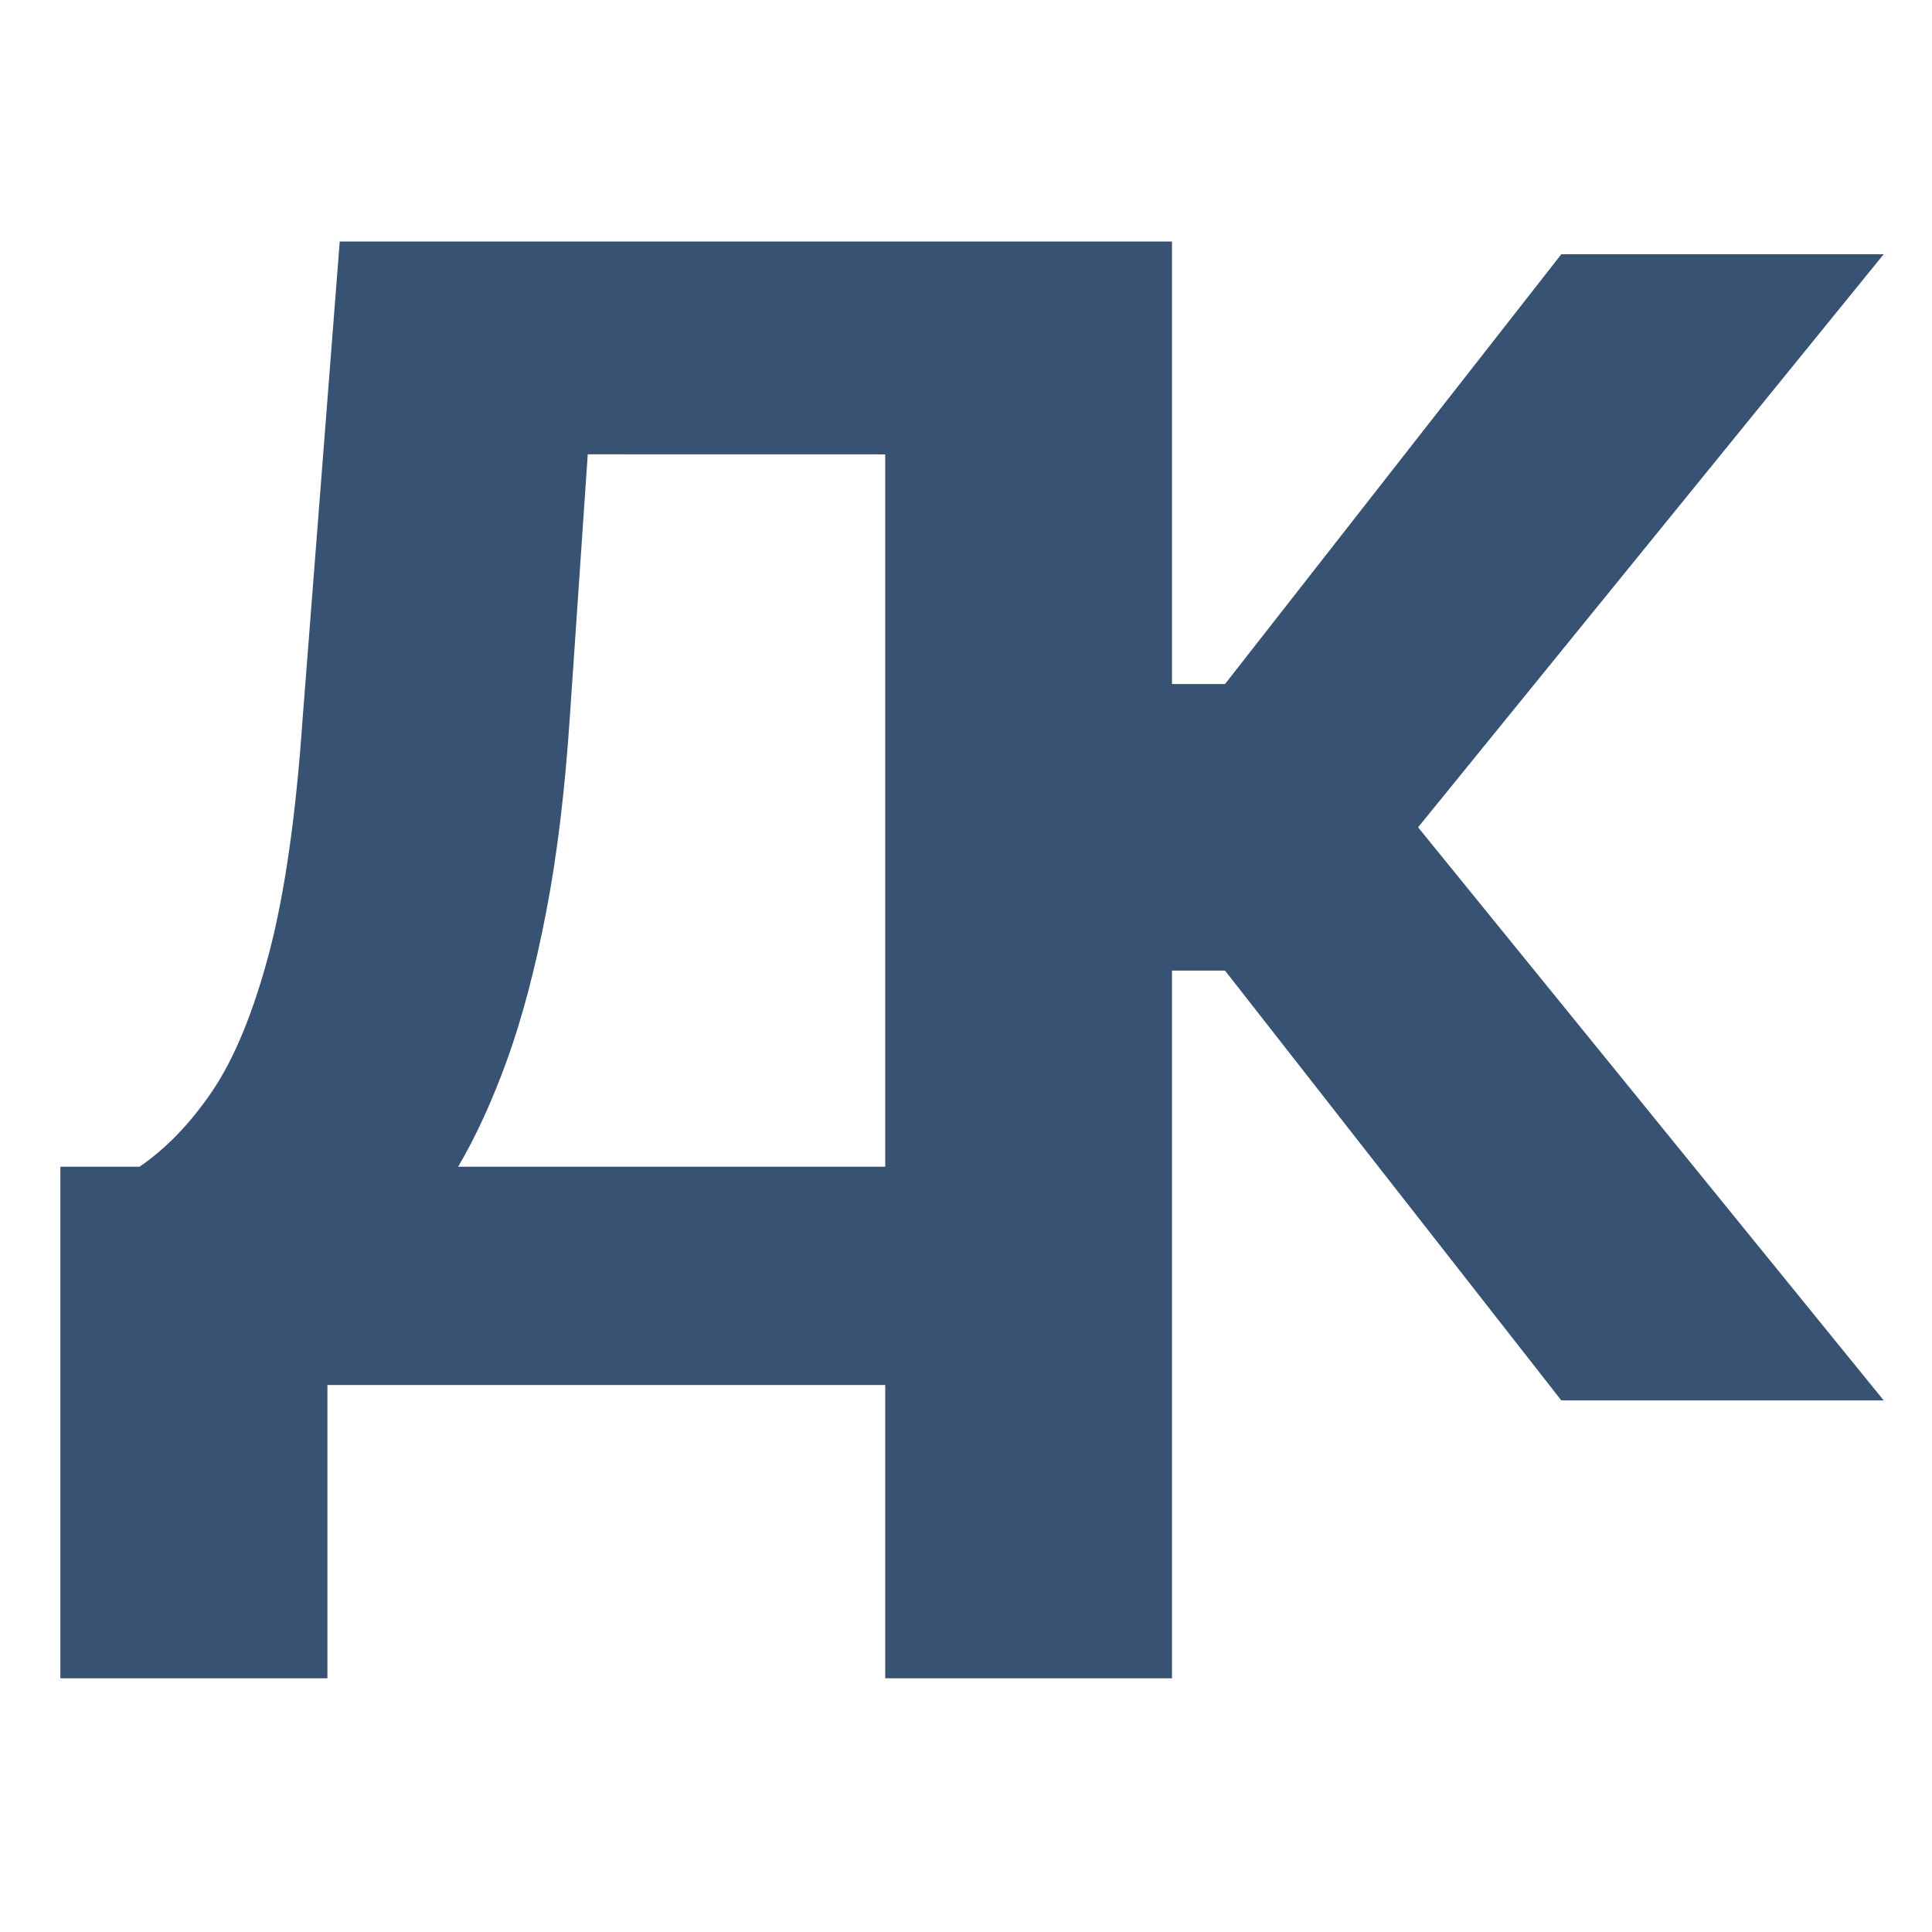 <?xml version="1.0" encoding="UTF-8"?> <svg xmlns="http://www.w3.org/2000/svg" xmlns:xlink="http://www.w3.org/1999/xlink" version="1.1" width="32" height="32"><svg xmlns="http://www.w3.org/2000/svg" width="32" height="32" viewBox="0 0 32 32" fill="none"><path d="M1 27.797V19.325H2.31C2.75 19.025 3.153 18.607 3.518 18.07C3.884 17.527 4.197 16.765 4.457 15.785C4.717 14.798 4.903 13.497 5.014 11.88L5.627 4H19.412V19.325V27.797H14.662V22.94H5.423V27.797H1ZM7.588 19.325H14.662V7.526L9.735 7.525L9.438 11.88C9.357 13.097 9.227 14.171 9.047 15.101C8.868 16.032 8.654 16.843 8.406 17.536C8.158 18.223 7.886 18.819 7.588 19.325Z" fill="#375272"></path><path d="M25.86 23.195L20.29 16.076H19.361V23.195H15.775V4.211H19.361V11.33H20.29L25.86 4.211H31.2L23.488 13.703L31.2 23.195H25.86Z" fill="#375272"></path></svg><style>@media (prefers-color-scheme: light) { :root { filter: none; } } @media (prefers-color-scheme: dark) { :root { filter: none; } } </style></svg> 